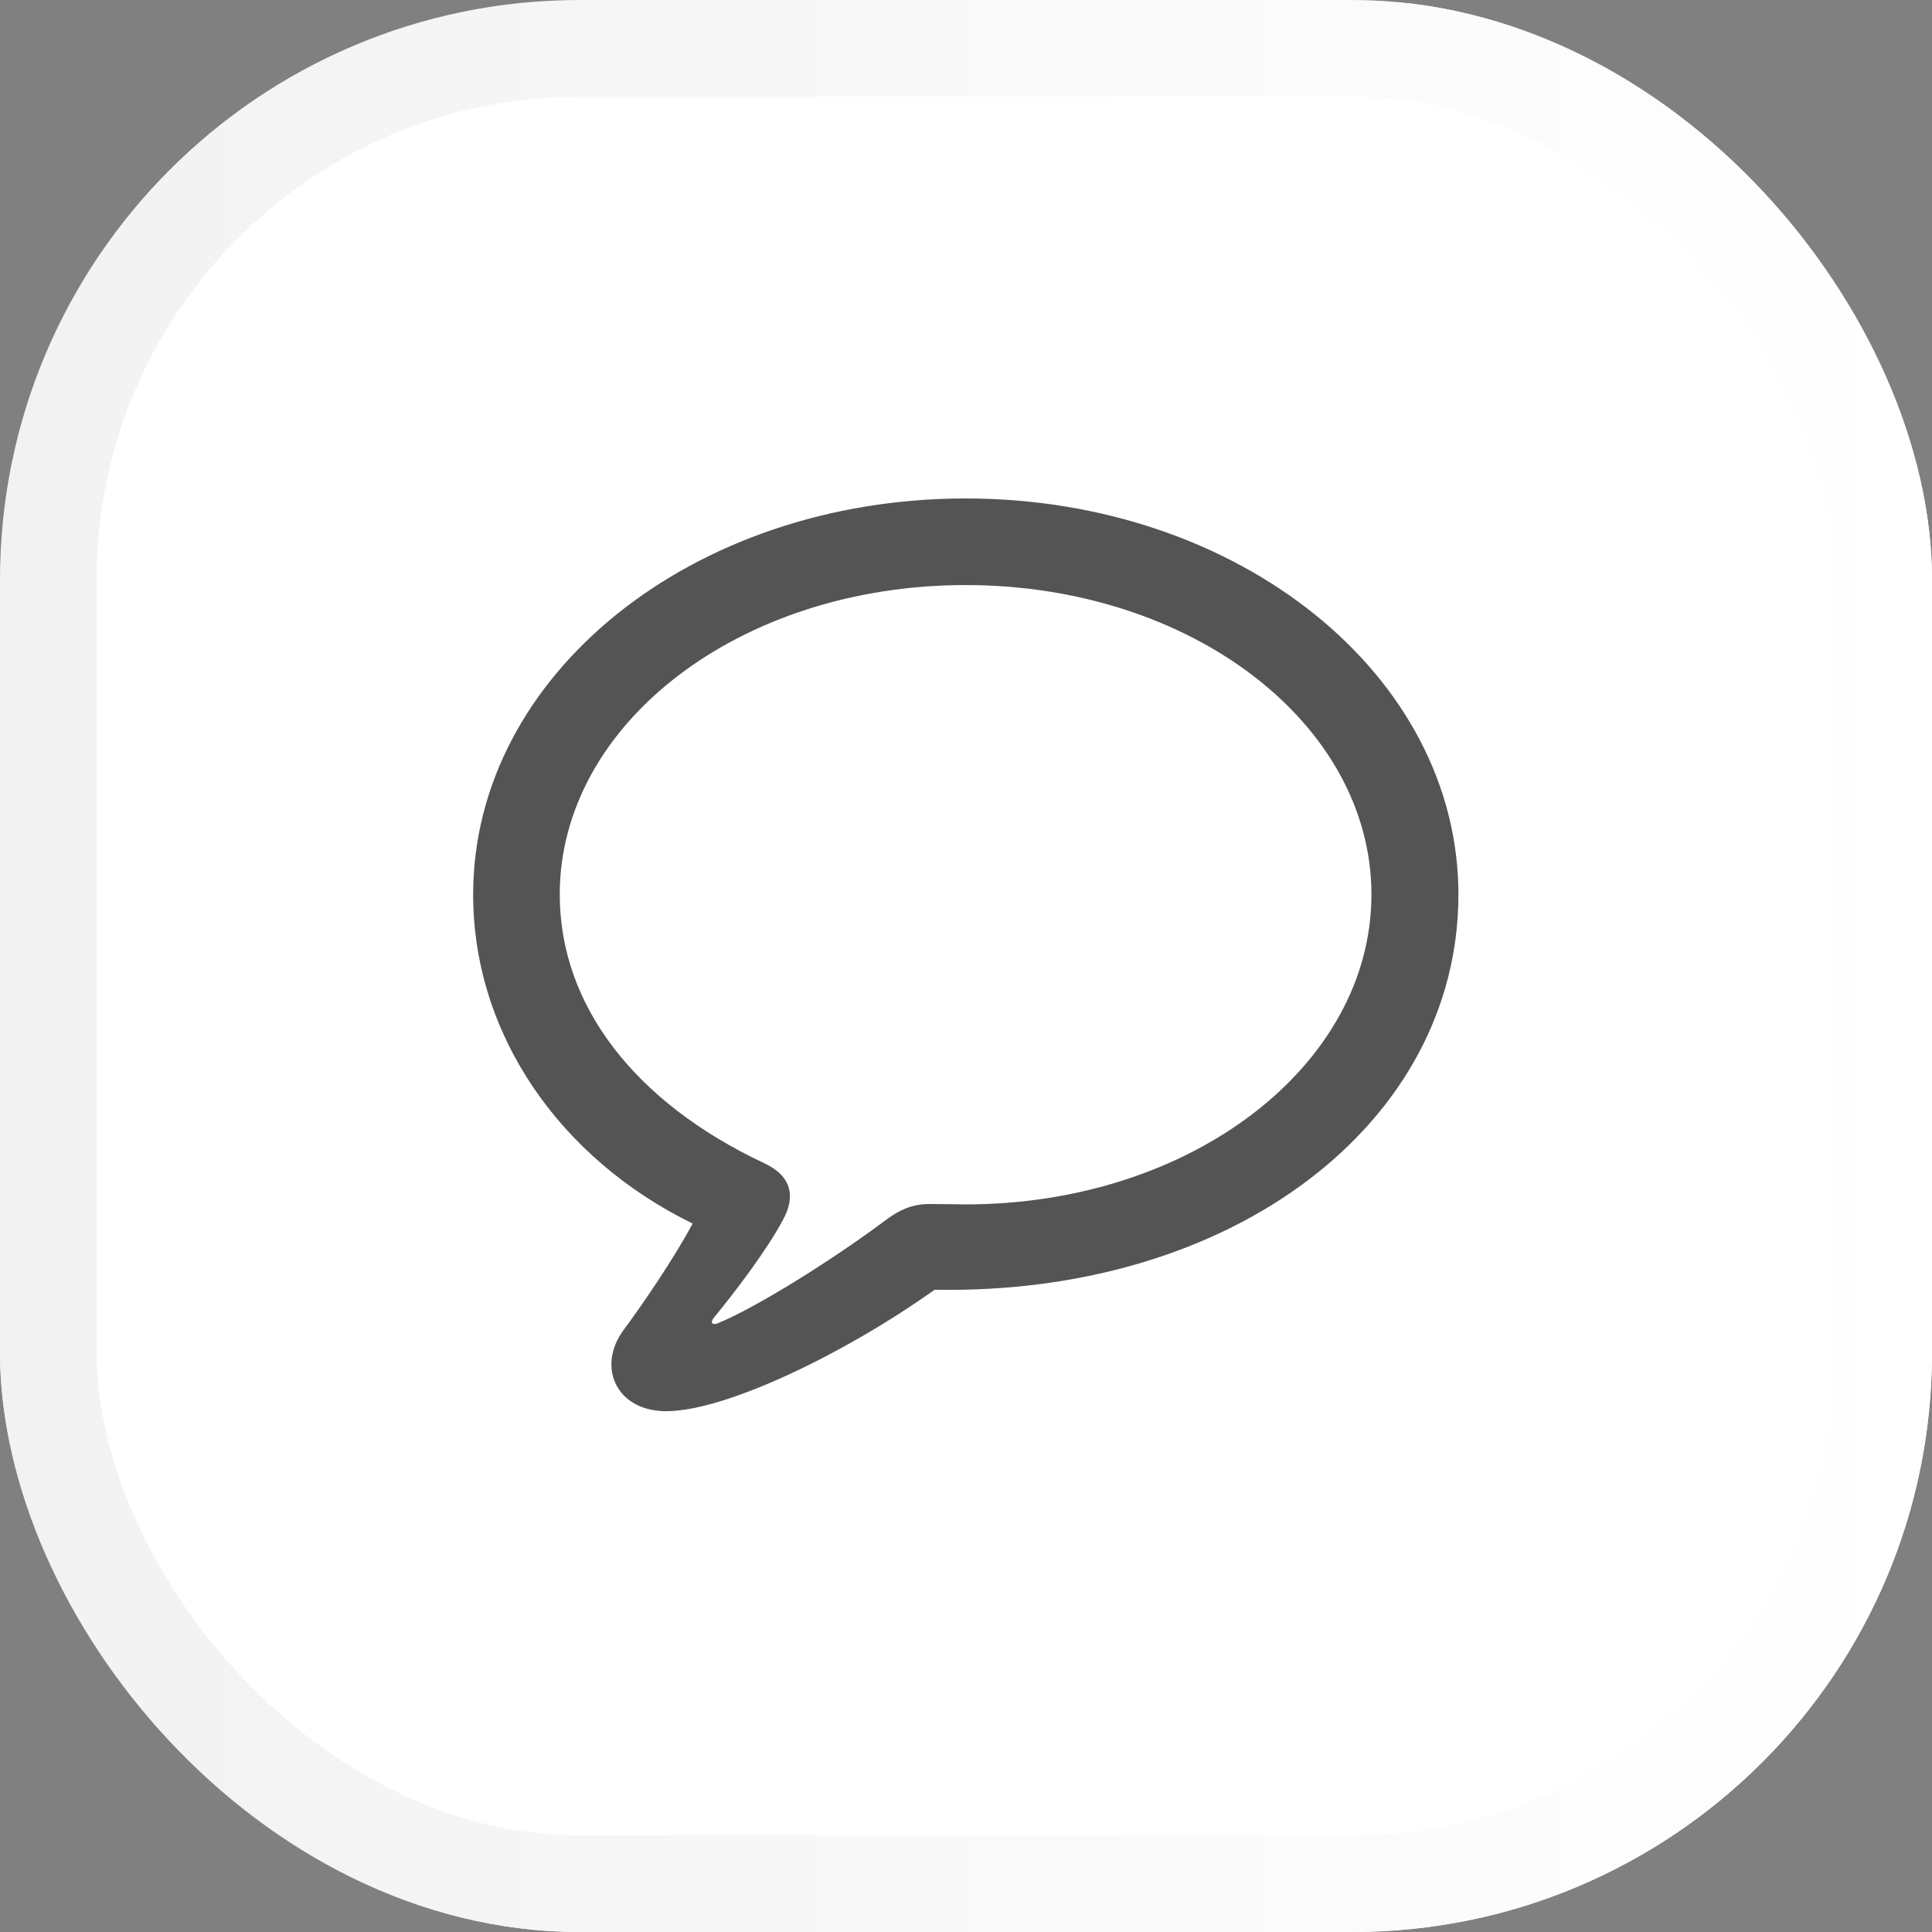 <svg width="40" height="40" viewBox="0 0 40 40" fill="none" xmlns="http://www.w3.org/2000/svg">
<rect x="0" y="0" width="40" height="40" fill="#808080" stroke="none"/>
<g clip-path="url(#clip0_2430_2366)">
<path d="M0.004 33.04V13.254C0.174 6.052 6.641 0.364 14.047 0.267L34.475 0.001C42.196 -0.099 48.491 5.996 48.423 13.505L48.244 33.361C48.177 40.681 42.078 46.592 34.551 46.63L13.837 46.736C6.082 46.775 -0.175 40.58 0.004 33.04Z" fill="white"/>
<path d="M13.795 29.217C15.017 29.217 17.486 28.03 19.35 26.703C25.555 26.817 30.195 23.231 30.195 18.52C30.195 13.977 25.651 10.32 19.991 10.32C14.331 10.32 9.796 13.977 9.796 18.52C9.796 21.412 11.589 23.987 14.34 25.332C13.962 26.044 13.294 27.02 12.916 27.529C12.354 28.276 12.74 29.217 13.795 29.217ZM14.858 27.398C14.744 27.441 14.7 27.38 14.779 27.283C15.227 26.738 15.887 25.868 16.212 25.253C16.476 24.77 16.388 24.348 15.825 24.084C13.145 22.827 11.589 20.814 11.589 18.52C11.589 14.987 15.315 12.113 19.991 12.113C24.667 12.113 28.394 14.987 28.394 18.52C28.394 22.054 24.667 24.936 19.991 24.936C19.833 24.936 19.587 24.928 19.288 24.928C18.91 24.919 18.629 25.033 18.277 25.306C17.214 26.097 15.641 27.081 14.858 27.398Z" fill="#545454"/>
</g>
<rect x="1" y="1" width="38" height="38" rx="11" stroke="url(#paint0_linear_2430_2366)" stroke-width="2"/>
<defs>
<linearGradient id="paint0_linear_2430_2366" x1="40" y1="20" x2="0" y2="20" gradientUnits="userSpaceOnUse">
<stop stop-color="white"/>
<stop offset="1" stop-color="#F2F2F2"/>
</linearGradient>
<clipPath id="clip0_2430_2366">
<rect width="40" height="40" rx="12" fill="white"/>
</clipPath>
</defs>
</svg>
